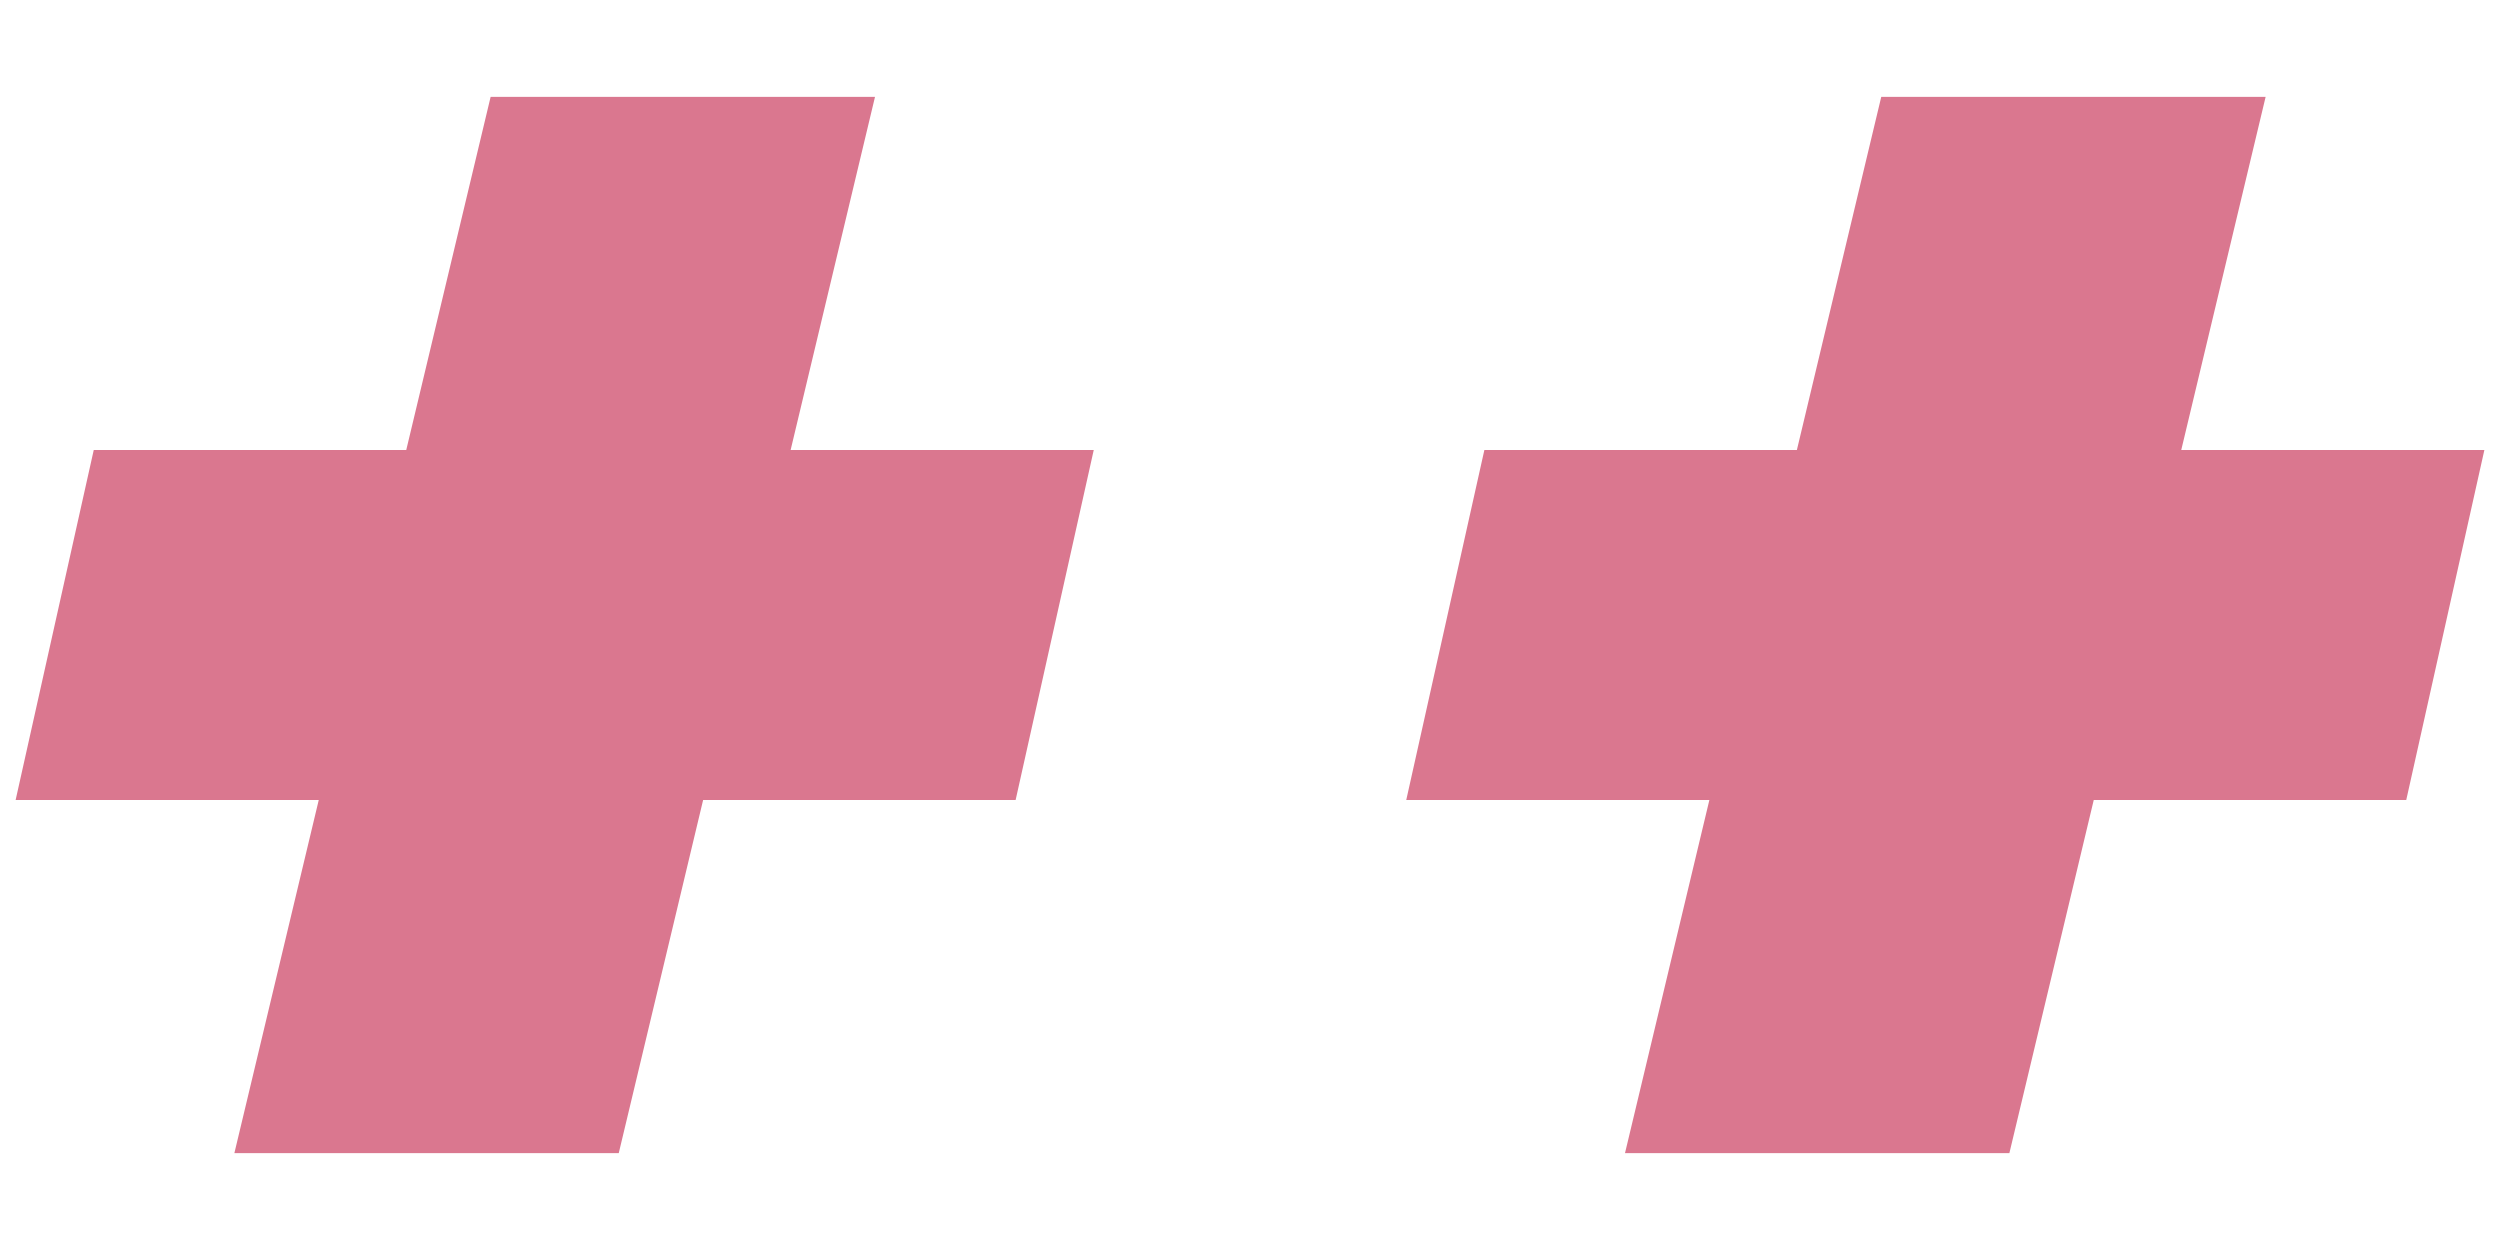 <?xml version="1.0" encoding="utf-8"?>
<!-- Generator: Adobe Illustrator 27.2.0, SVG Export Plug-In . SVG Version: 6.00 Build 0)  -->
<svg version="1.1" id="レイヤー_1" xmlns="http://www.w3.org/2000/svg" xmlns:xlink="http://www.w3.org/1999/xlink" x="0px"
	 y="0px" viewBox="0 0 80 40" style="enable-background:new 0 0 80 40;" xml:space="preserve">
<style type="text/css">
	.st0{fill:#DA778F;}
</style>
<g>
	<polygon class="st0" points="35,14.4 25.3,14.4 28,3.1 15.7,3.1 13,14.4 3,14.4 0.5,25.6 10.2,25.6 7.5,36.9 19.8,36.9 22.5,25.6 
		32.5,25.6 	"/>
	<polygon class="st0" points="79.5,14.4 69.8,14.4 72.5,3.1 60.2,3.1 57.5,14.4 47.5,14.4 45,25.6 54.7,25.6 52,36.9 64.3,36.9 
		67,25.6 77,25.6 	"/>
</g>
</svg>
